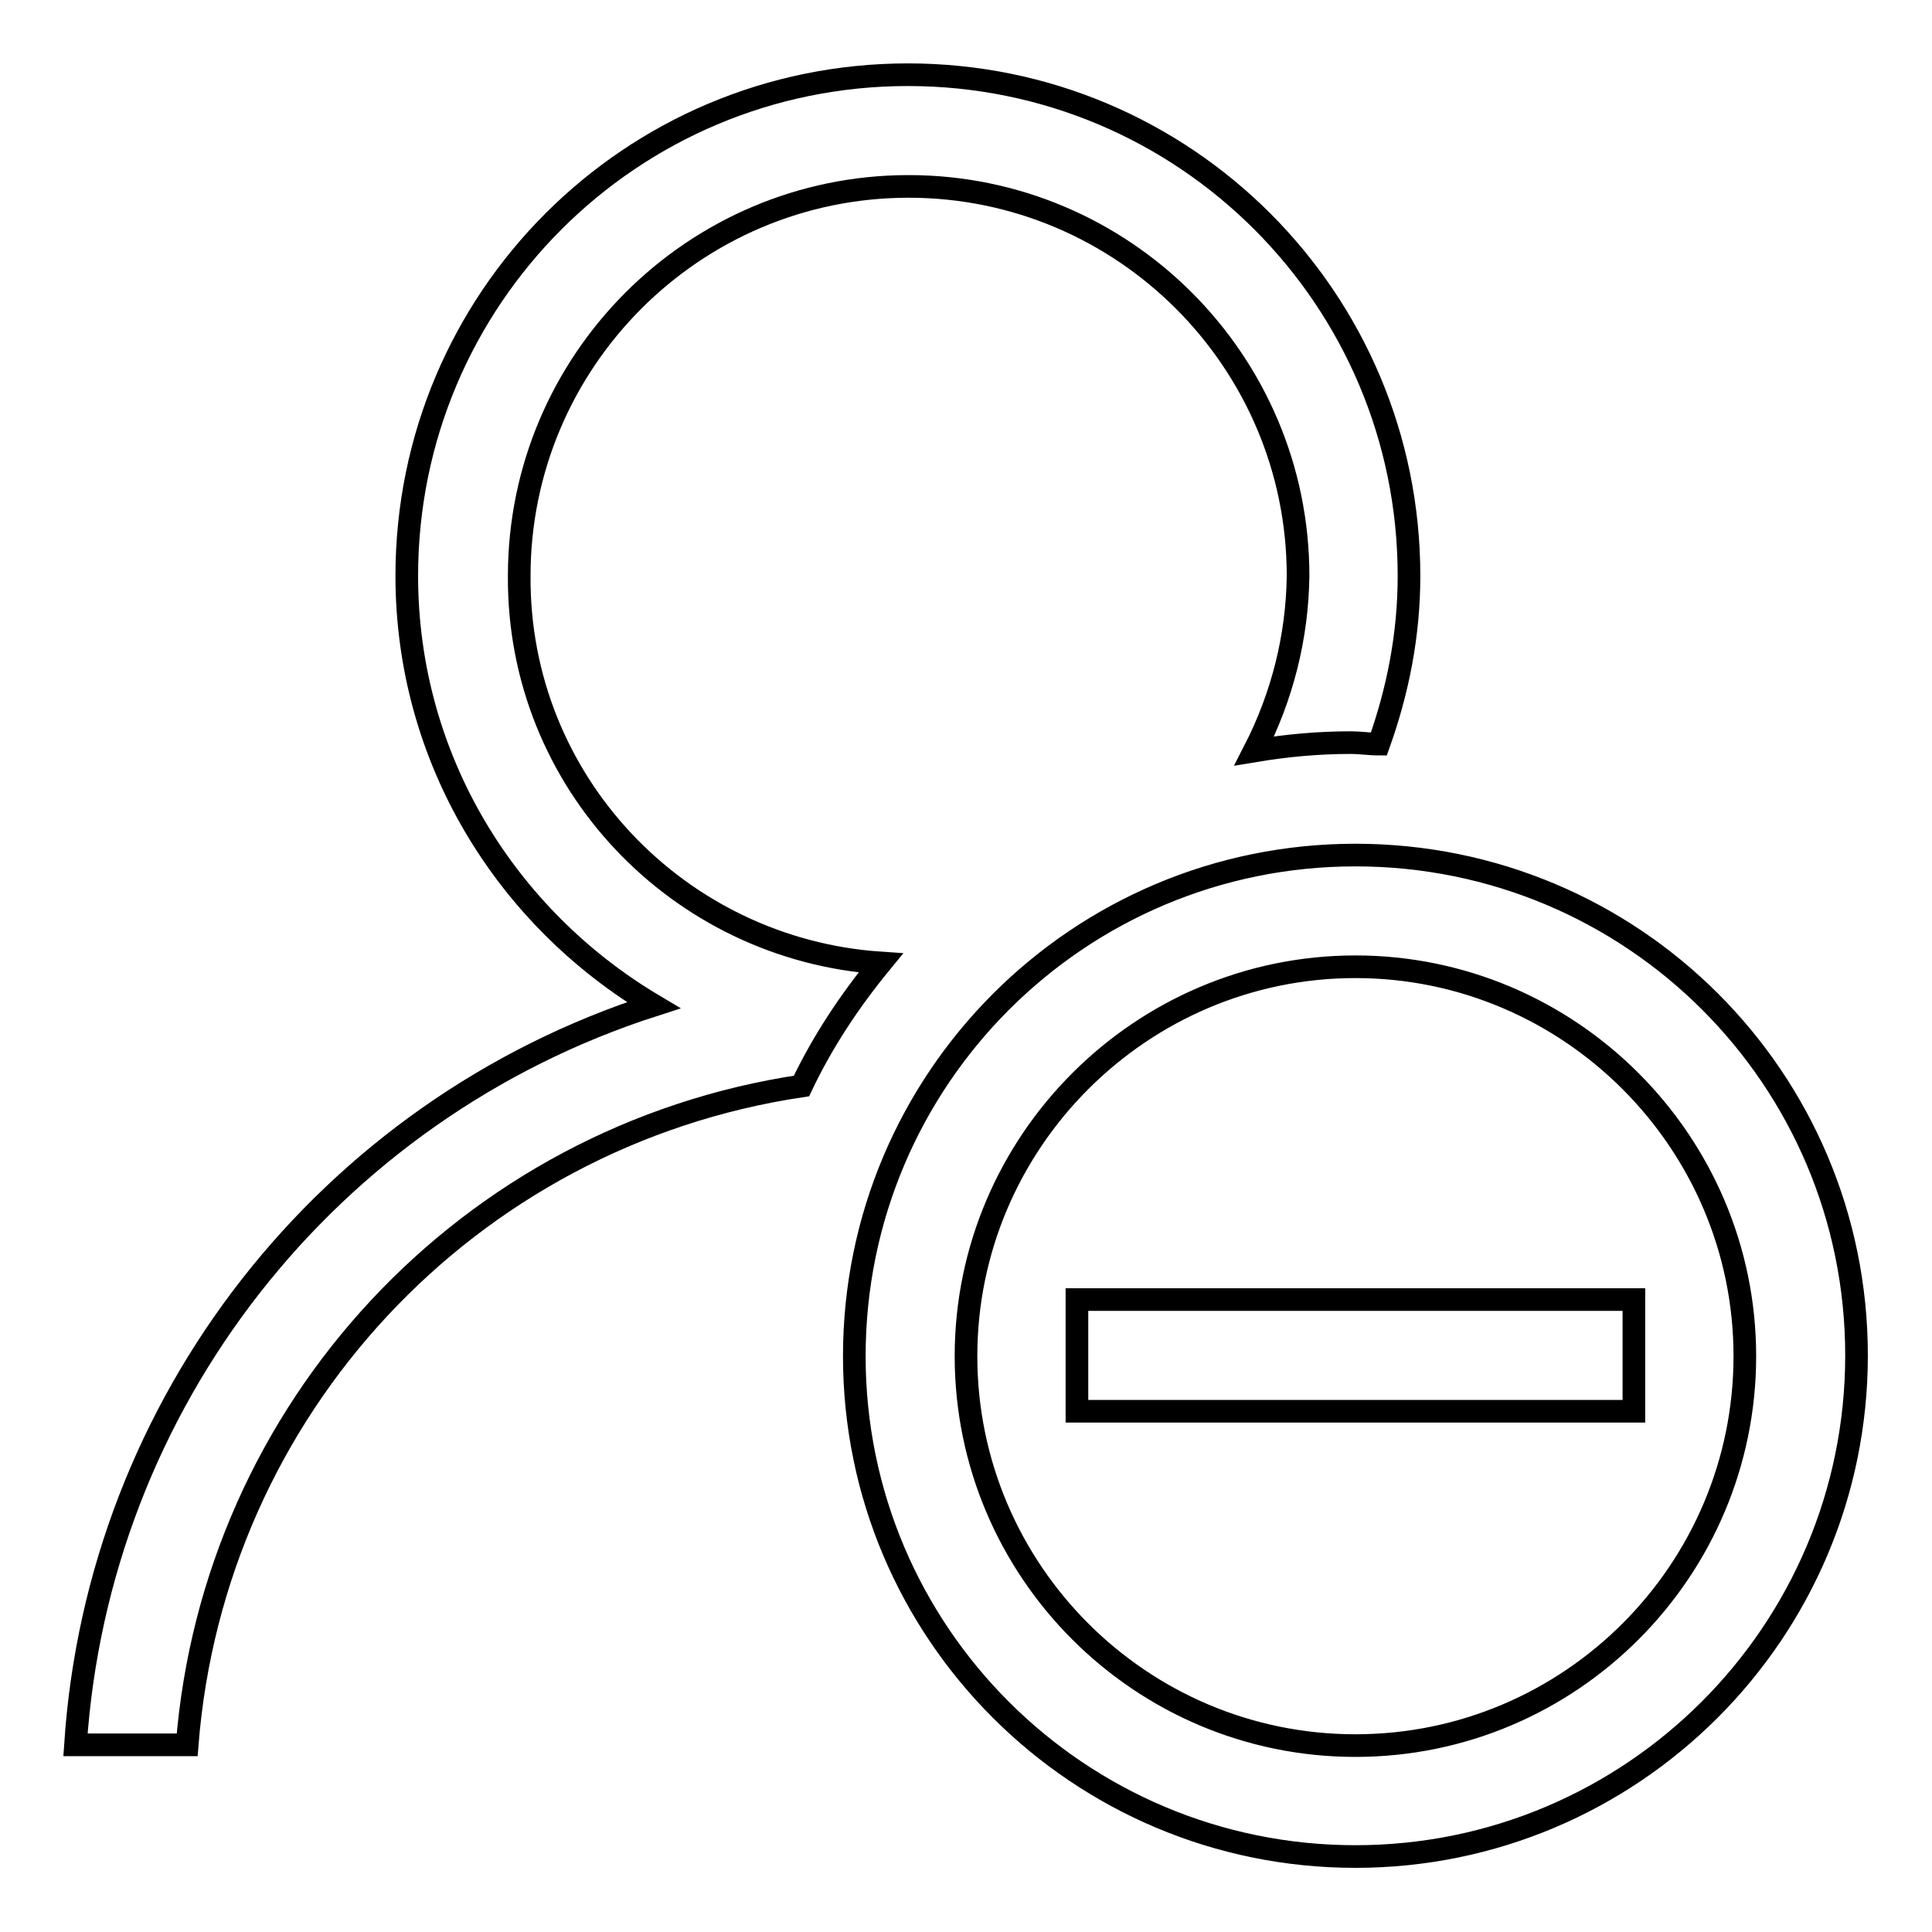 <?xml version="1.0" encoding="utf-8"?>
<!-- Svg Vector Icons : http://www.onlinewebfonts.com/icon -->
<!DOCTYPE svg PUBLIC "-//W3C//DTD SVG 1.1//EN" "http://www.w3.org/Graphics/SVG/1.1/DTD/svg11.dtd">
<svg version="1.1" xmlns="http://www.w3.org/2000/svg" xmlns:xlink="http://www.w3.org/1999/xlink" x="0px" y="0px" viewBox="0 0 256 256" enable-background="new 0 0 256 256" xml:space="preserve">
<g> <path stroke-width="3" fill-opacity="0" stroke="#000000"  d="M179.6,113.3c-36.7,0-66.4,29.7-66.4,66.4S143,246,179.6,246s66.4-29.7,66.4-66.4S216.3,113.3,179.6,113.3z  M179.6,231.3c-28.5,0-51.6-23.2-51.6-51.6s23.2-51.6,51.6-51.6s51.6,23.2,51.6,51.6S208.1,231.3,179.6,231.3z M216.5,172.3V187 h-73.8v-14.8H216.5z M116.7,127.6c-4.1,5-7.7,10.4-10.5,16.3c-44.2,6.6-77.9,42.8-81.4,87.3H10c3-45.3,33.4-84.1,76.6-98 c-19.5-11.6-32.7-32.6-32.7-56.9c0-36.7,29.7-66.4,66.4-66.4c36.7,0,66.4,29.7,66.4,66.4c0,7.9-1.5,15.3-4,22.3 c-1.2,0-2.5-0.2-3.7-0.2c-4.4,0-8.6,0.4-12.8,1.1c3.7-7.2,5.7-15.1,5.8-23.2c0-28.5-23.2-51.6-51.6-51.6 c-28.5,0-51.6,23.2-51.6,51.6C68.6,103.6,89.9,125.8,116.7,127.6z"/></g>
</svg>